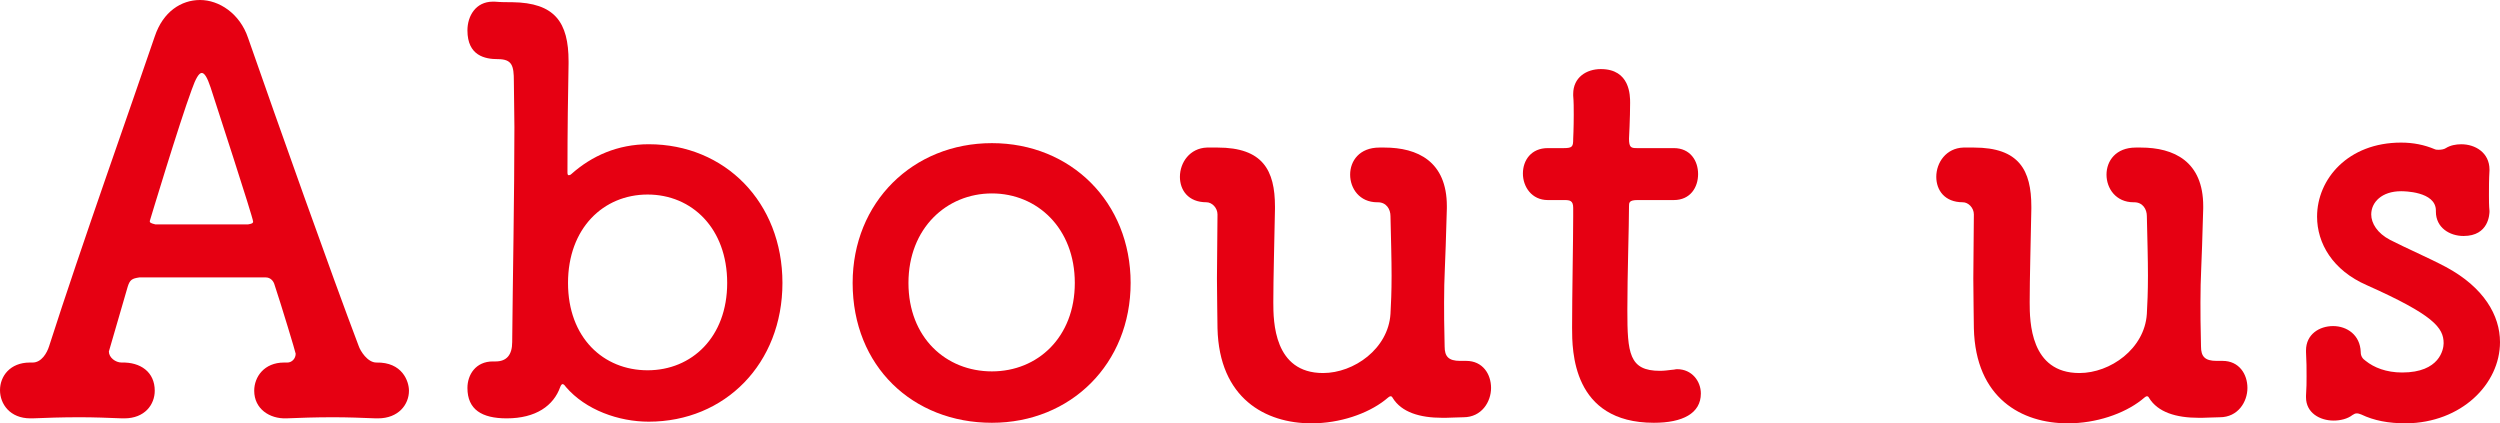 <?xml version="1.0" encoding="utf-8"?>
<svg xmlns="http://www.w3.org/2000/svg" viewBox="0 0 226.18 38.3"><defs><style>.page_title_svg{fill:#e60012;}</style></defs><path class="page_title_svg" d="m26,32.8c.4,0,.75-.35.75-.8,0-.1-1.3-4.4-1.9-6.2-.1-.4-.4-.7-.8-.7h-11.45c-.65.1-.85.2-1.05.85-.5,1.7-1.7,5.85-1.7,5.85,0,.55.6,1,1.15,1,1.7-.05,3,.85,3,2.55,0,1.25-.9,2.5-2.75,2.5h-.2c-1.25-.05-2.55-.1-3.85-.1-1.6,0-3.05.05-4.25.1h-.2c-1.85,0-2.75-1.3-2.75-2.55s.9-2.5,2.7-2.5h.25c.8,0,1.3-.85,1.5-1.5C7.35,22.25,12,9.2,14,3.3c.75-2.25,2.4-3.3,4.1-3.3s3.6,1.2,4.35,3.45c2.65,7.6,7.55,21.4,10,27.85.15.45.8,1.5,1.6,1.5,2.35-.05,2.95,1.7,2.95,2.55,0,1.25-.95,2.5-2.8,2.5h-.2c-1.25-.05-2.55-.1-3.85-.1-1.6,0-3.05.05-4.25.1-1.5.05-2.9-.85-2.9-2.5,0-1.25.9-2.55,2.7-2.55h.3Zm-3.55-12.5c.3-.05.45-.1.45-.25,0-.35-3.45-10.9-3.85-12.15-.3-.9-.55-1.3-.8-1.3s-.55.5-.9,1.5c-1.15,3.1-3.8,11.9-3.8,11.9,0,.15.1.2.5.3h8.4Z"/><path class="page_title_svg" d="m51.19,35c-.1-.15-.2-.25-.3-.25-.05,0-.15.1-.2.25-.6,1.7-2.2,2.85-4.85,2.85-2.25,0-3.55-.8-3.55-2.75,0-1.2.75-2.4,2.3-2.4h.25c1,0,1.5-.6,1.5-1.75.05-5.55.2-13.3.2-19.45,0-1.5-.05-2.9-.05-4.15,0-1.4-.15-2-1.45-2-1.15,0-2.75-.3-2.75-2.6,0-1.3.75-2.6,2.3-2.6h.15c.6.05,1.1.05,1.6.05,3.85.05,5.1,1.8,5.1,5.35v.2c-.05,2.55-.1,6.05-.1,9.85,0,.2.05.25.1.25s.15,0,.25-.1c1.85-1.65,4.2-2.7,7-2.7,6.9,0,12.1,5.25,12.1,12.55s-5.2,12.55-12.1,12.55c-2.7,0-5.7-1.05-7.5-3.15Zm14.6-9.4c0-4.95-3.2-8-7.2-8s-7.2,3.05-7.2,8,3.2,7.9,7.2,7.9,7.2-3,7.2-7.9Z"/><path class="page_title_svg" d="m77.14,25.6c0-7.3,5.45-12.65,12.6-12.65s12.55,5.35,12.55,12.65-5.4,12.65-12.55,12.65-12.6-5.1-12.6-12.65Zm20.1,0c0-4.95-3.4-8.1-7.5-8.1s-7.55,3.15-7.55,8.1,3.4,8,7.55,8,7.5-3.1,7.5-8Z"/><path class="page_title_svg" d="m124.6,18.3c-1.6,0-2.45-1.25-2.45-2.5s.85-2.45,2.65-2.45h.45c3,0,5.65,1.25,5.65,5.3v.2c-.15,5.7-.25,6-.25,8.5,0,.9,0,2.1.05,4,0,.9.35,1.3,1.4,1.3h.55c1.5,0,2.25,1.2,2.25,2.45s-.85,2.65-2.5,2.65c-.6,0-1.1.05-1.6.05h-.3c-2.05,0-3.7-.5-4.5-1.8-.05-.1-.1-.15-.2-.15s-.25.15-.5.35c-1.6,1.25-4.1,2.1-6.65,2.1-4.15,0-8.35-2.25-8.5-8.6,0-1-.05-2.65-.05-4.5s.05-3.95.05-5.8c0-.6-.5-1.1-1-1.1-1.65,0-2.4-1.1-2.4-2.3,0-1.3.9-2.6,2.45-2.65h.95c4.1,0,5.2,2.05,5.2,5.35v.2c-.05,2.8-.15,6.3-.15,8.45,0,1.75.05,6.4,4.5,6.4,2.8,0,5.9-2.2,6.1-5.35.05-.9.1-2,.1-3.45s-.05-3.2-.1-5.4c0-.6-.35-1.25-1.15-1.25h-.05Z"/><path class="page_title_svg" d="m148.13,18.1c-.75,0-.75.25-.75.55,0,1.85-.15,6.1-.15,9.4,0,3.9.15,5.5,2.95,5.5.35,0,.75-.05,1.15-.1.15,0,.25-.05.4-.05,1.35,0,2.15,1.1,2.15,2.2,0,1.8-1.65,2.65-4.25,2.65-7.4,0-7.4-6.55-7.4-8.6,0-2.9.1-7.9.1-10.1v-.75c0-.65-.3-.7-.8-.7h-1.5c-1.45,0-2.25-1.2-2.25-2.4s.75-2.3,2.25-2.3h1.45c.8,0,.85-.15.85-.85,0,0,.05-1,.05-2.15,0-.6,0-1.2-.05-1.75v-.15c0-1.5,1.2-2.25,2.5-2.25,2.65,0,2.65,2.4,2.65,3.05,0,1.35-.1,3.25-.1,3.25,0,.8.2.85.7.85h3.35c1.5,0,2.2,1.15,2.2,2.35s-.7,2.35-2.2,2.35h-3.3Z"/><path class="page_title_svg" d="m193.03,18.3c-1.6,0-2.45-1.25-2.45-2.5s.85-2.45,2.65-2.45h.45c3,0,5.65,1.25,5.65,5.3v.2c-.15,5.7-.25,6-.25,8.5,0,.9,0,2.1.05,4,0,.9.35,1.3,1.4,1.3h.55c1.5,0,2.25,1.2,2.25,2.45s-.85,2.65-2.5,2.65c-.6,0-1.1.05-1.6.05h-.3c-2.05,0-3.7-.5-4.5-1.8-.05-.1-.1-.15-.2-.15s-.25.15-.5.35c-1.6,1.25-4.1,2.1-6.65,2.1-4.15,0-8.35-2.25-8.5-8.6,0-1-.05-2.65-.05-4.5s.05-3.95.05-5.8c0-.6-.5-1.1-1-1.1-1.65,0-2.4-1.1-2.4-2.3,0-1.3.9-2.6,2.45-2.65h.95c4.1,0,5.2,2.05,5.2,5.35v.2c-.05,2.8-.15,6.3-.15,8.45,0,1.75.05,6.4,4.5,6.4,2.8,0,5.9-2.2,6.1-5.35.05-.9.1-2,.1-3.45s-.05-3.2-.1-5.4c0-.6-.35-1.25-1.15-1.25h-.05Z"/><path class="page_title_svg" d="m225.23,15.4c-.05.85-.05,1.55-.05,2.25,0,.45,0,.95.05,1.45,0,.25-.05,2.25-2.35,2.25-1.25,0-2.5-.75-2.5-2.2v-.1c0-1.75-2.95-1.75-3.15-1.75-1.75,0-2.7,1-2.7,2.1,0,.8.55,1.7,1.7,2.3,1.35.7,3.55,1.65,5.05,2.45,3.45,1.85,4.9,4.4,4.9,6.8,0,3.8-3.5,7.3-8.5,7.35-1.6,0-2.9-.25-4.05-.8-.15-.05-.25-.1-.4-.1s-.25.05-.4.15c-.45.35-1.1.5-1.7.5-1.25,0-2.5-.7-2.5-2.1v-.15c.05-.7.05-1.25.05-1.75,0-.7,0-1.35-.05-2.2v-.15c0-1.45,1.2-2.2,2.45-2.2s2.45.8,2.5,2.35c0,.35.15.6.45.8.75.6,1.85,1.05,3.3,1.05,3.4,0,3.75-2.1,3.75-2.65,0-1.4-.9-2.55-6.95-5.25-3.1-1.35-4.5-3.8-4.5-6.2,0-3.4,2.8-6.7,7.6-6.7,1.1,0,2.1.2,3.05.6.1.05.25.05.35.05.25,0,.5-.05.65-.15.4-.25.9-.35,1.4-.35,1.25,0,2.55.75,2.55,2.3v.05Z"/></svg>